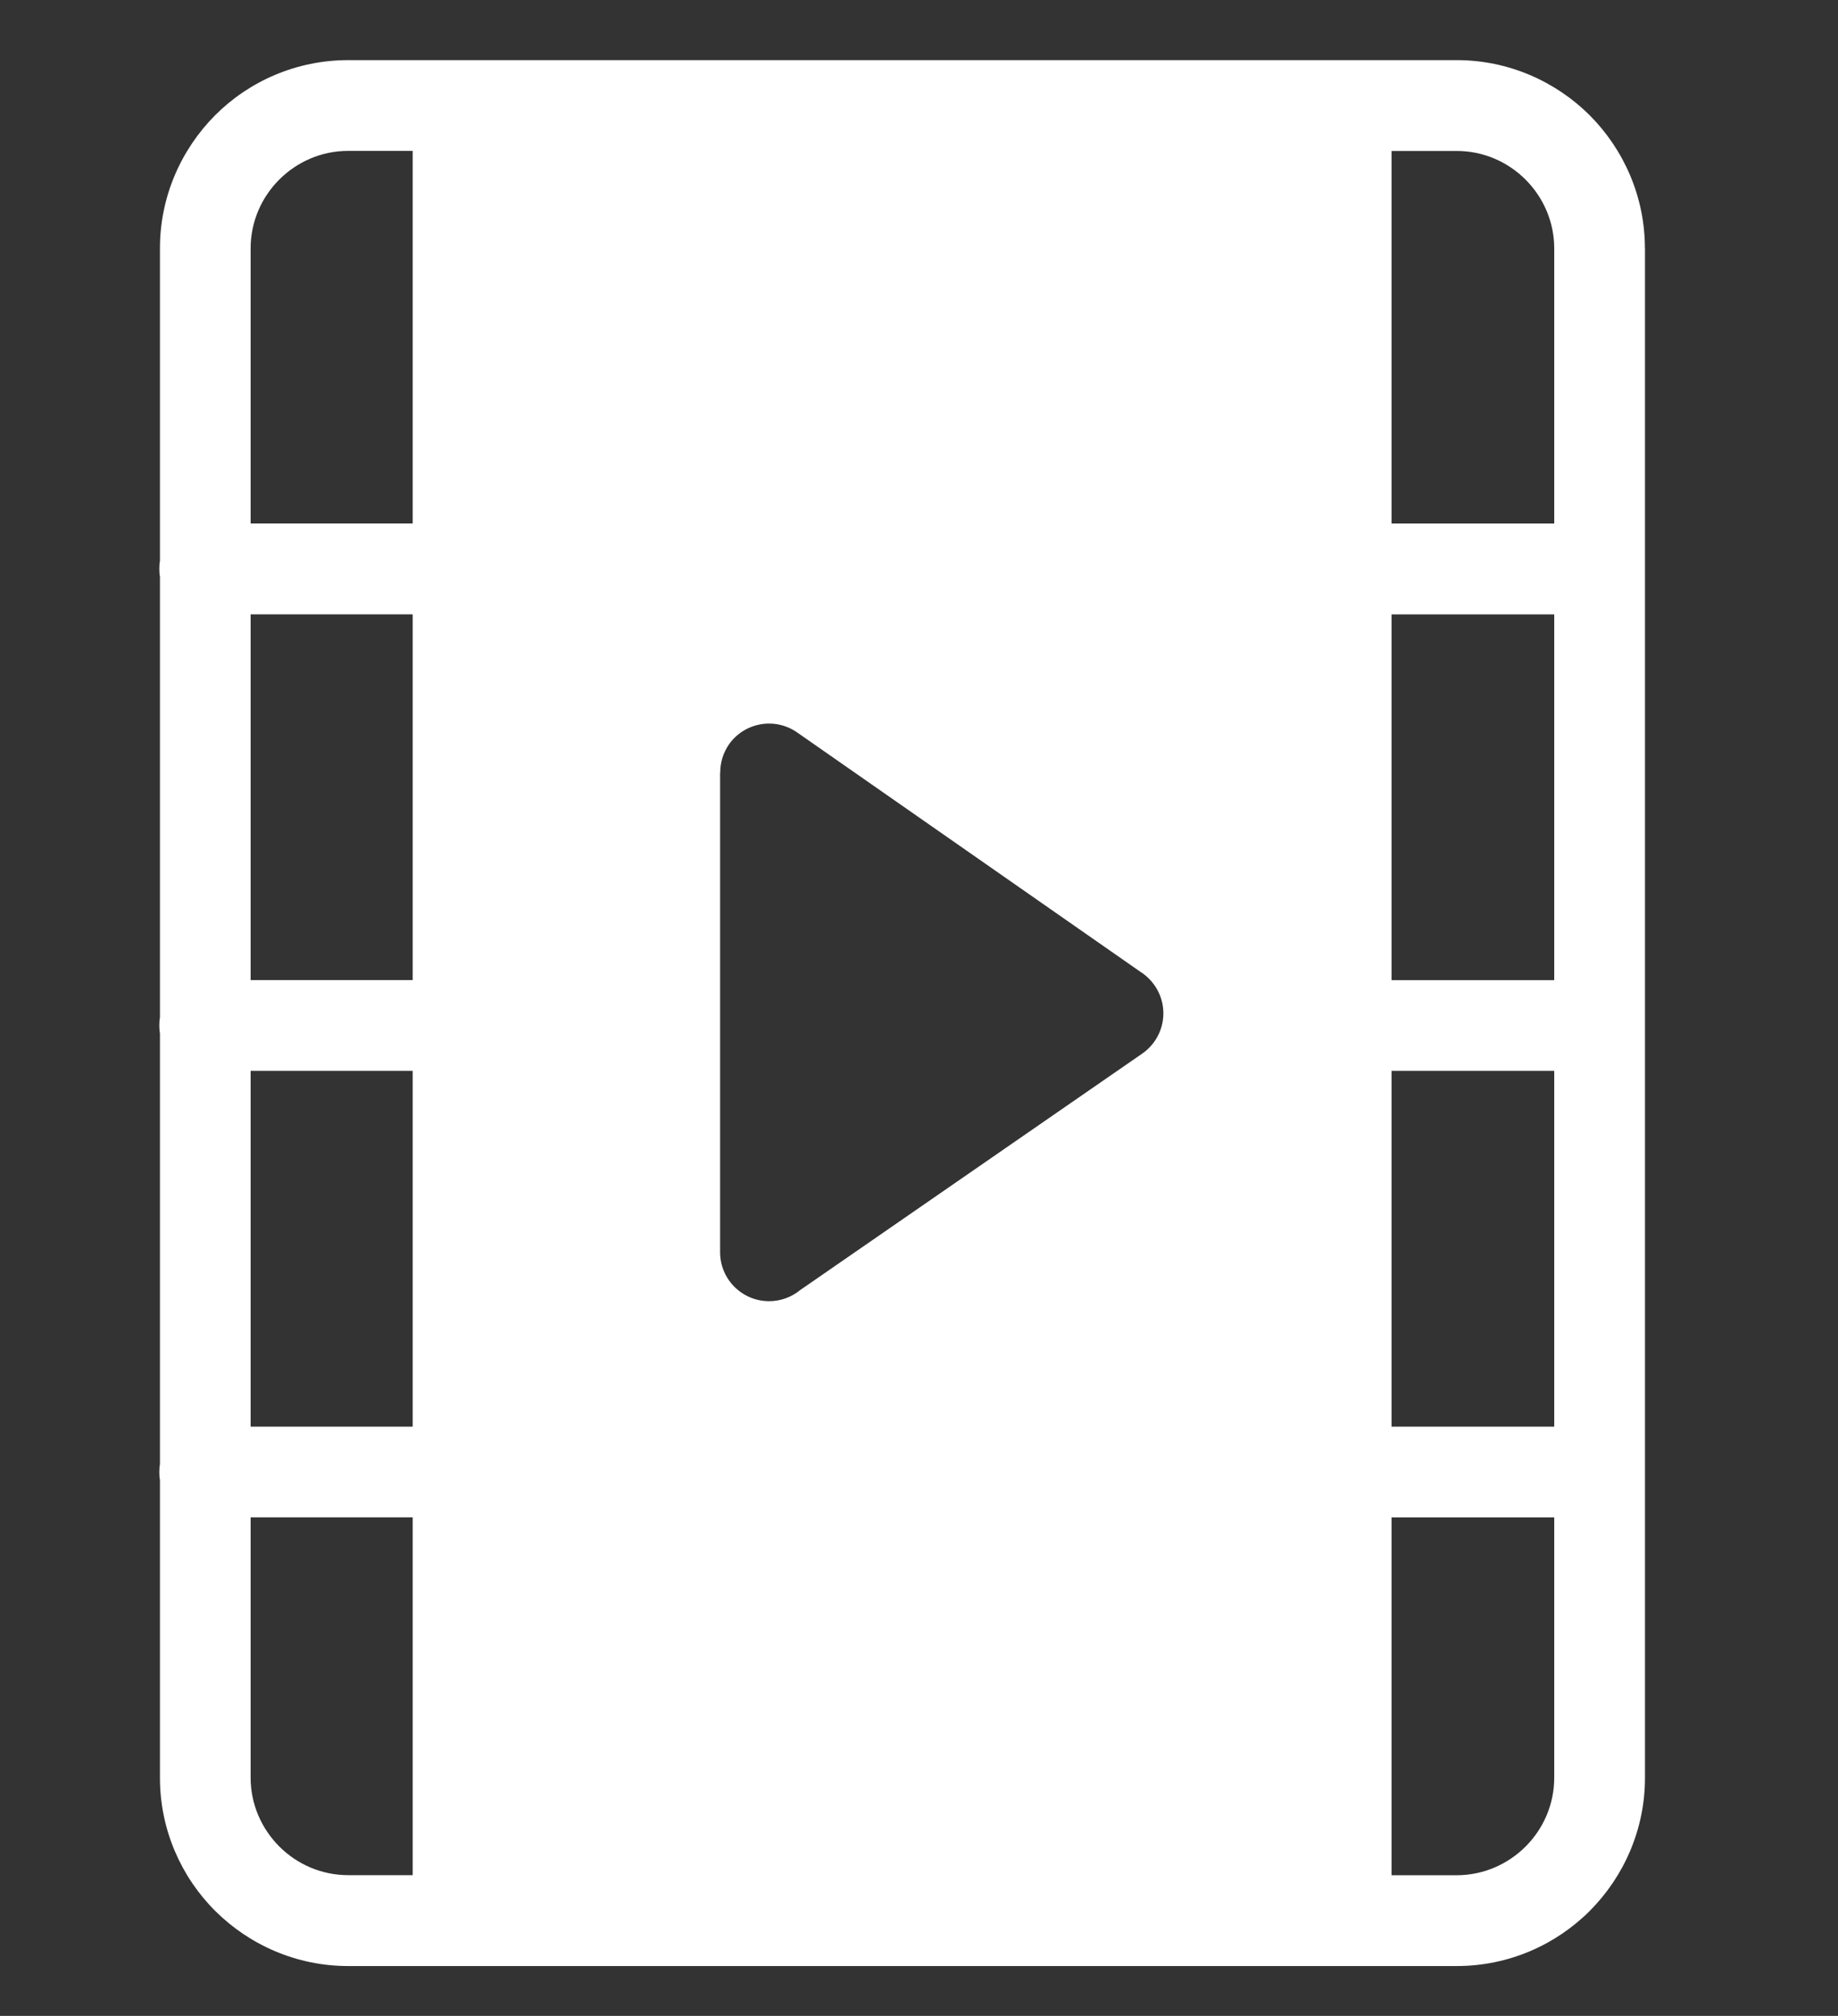<?xml version="1.0" encoding="UTF-8" standalone="no"?>
<svg
   version="1.1"
   id="Layer_1"
   x="0px"
   y="0px"
   viewBox="0 0 112.04 122.88"
   style="enable-background:new 0 0 112.04 122.88"
   xml:space="preserve"
   sodipodi:docname="shortform-icon1.svg"
   inkscape:version="1.1.2 (b8e25be8, 2022-02-05)"
   xmlns:inkscape="http://www.inkscape.org/namespaces/inkscape"
   xmlns:sodipodi="http://sodipodi.sourceforge.net/DTD/sodipodi-0.dtd"
   xmlns="http://www.w3.org/2000/svg"
   xmlns:svg="http://www.w3.org/2000/svg"><rect x="0" y="0" width="112.04" height="122.88" fill="#333333" stroke="none"/><defs
     id="defs89901"><clipPath
       clipPathUnits="userSpaceOnUse"
       id="clipPath95362"><path
         d="m 72.113,-12.891 3.192,-4.576 c 0.045,-0.071 0.107,-0.136 0.181,-0.187 0.296,-0.205 0.7,-0.129 0.905,0.165 l 3.151,4.558 c 0.091,0.111 0.147,0.256 0.147,0.412 0,0.361 -0.292,0.653 -0.653,0.653 h -6.39 v -0.002 c -0.129,0 -0.259,-0.038 -0.372,-0.116 -0.294,-0.207 -0.366,-0.613 -0.16,-0.907 z"
         id="path95364"
         style="display:none;fill:#00ff00;fill-opacity:1;stroke-width:0.223"
         sodipodi:nodetypes="cccccssccccc" /><path
         id="lpe_path-effect95366"
         style="fill:#00ff00;fill-opacity:1;stroke-width:0.223"
         class="powerclip"
         d="M 58.436,-25.012 H 93.215 V -3.556 H 58.436 Z m 13.677,12.121 v 2.9e-5 c -0.205,0.294 -0.134,0.7 0.16,0.907 0.114,0.078 0.243,0.116 0.372,0.116 v 0.002 h 6.39 c 0.361,0 0.653,-0.292 0.653,-0.653 0,-0.156 -0.056,-0.301 -0.147,-0.412 l -3.151,-4.558 c -0.205,-0.294 -0.608,-0.37 -0.905,-0.165 -0.074,0.051 -0.136,0.116 -0.181,0.187 z" /></clipPath><inkscape:path-effect
       effect="powerclip"
       id="path-effect95366"
       is_visible="true"
       lpeversion="1"
       inverse="true"
       flatten="false"
       hide_clip="false"
       message="Use fill-rule evenodd on &lt;b&gt;fill and stroke&lt;/b&gt; dialog if no flatten result after convert clip to paths." /></defs><sodipodi:namedview
     id="namedview89899"
     pagecolor="#ffffff"
     bordercolor="#666666"
     borderopacity="1.0"
     inkscape:pageshadow="2"
     inkscape:pageopacity="0.0"
     inkscape:pagecheckerboard="0"
     showgrid="false"
     inkscape:zoom="2.1435326"
     inkscape:cx="3.4988971"
     inkscape:cy="68.811643"
     inkscape:window-width="1296"
     inkscape:window-height="969"
     inkscape:window-x="0"
     inkscape:window-y="25"
     inkscape:window-maximized="0"
     inkscape:current-layer="Layer_1" /><style
     type="text/css"
     id="style89892">.st0{fill-rule:evenodd;clip-rule:evenodd;}</style><g
     id="g97864"
     transform="matrix(4.242,0,0,4.242,3.739,-139.948)"
     style="fill:#ffffff"><path
       d="m 22.757,36.561 v 4.605 6.559 6.419 4.393 c 0,0.744 -0.305,1.422 -0.793,1.912 -0.49,0.49 -1.168,0.793 -1.912,0.793 H 18.462 5.703 4.122 c -0.744,0 -1.422,-0.305 -1.912,-0.793 -0.49,-0.49 -0.793,-1.168 -0.793,-1.912 v -4.279 c -0.007,-0.036 -0.009,-0.074 -0.009,-0.114 0,-0.038 0.002,-0.076 0.009,-0.114 v -6.192 c -0.007,-0.036 -0.009,-0.074 -0.009,-0.114 0,-0.038 0.002,-0.076 0.009,-0.114 v -6.332 c -0.007,-0.036 -0.009,-0.074 -0.009,-0.114 0,-0.038 0.002,-0.076 0.009,-0.114 v -4.491 c 0,-0.744 0.305,-1.422 0.793,-1.912 C 2.698,34.158 3.378,33.855 4.122,33.855 H 5.703 18.462 20.051 c 0.744,0 1.422,0.305 1.912,0.793 0.488,0.49 0.793,1.168 0.793,1.912 z M 5.049,54.794 H 2.72 v 3.74 c 0,0.386 0.158,0.735 0.412,0.99 0.254,0.254 0.604,0.412 0.99,0.412 H 5.049 Z M 2.72,53.491 H 5.049 V 48.378 H 2.72 Z m 0,-6.417 h 2.329 v -5.255 H 2.72 Z m 0,-6.561 H 5.049 V 35.159 H 4.122 c -0.386,0 -0.735,0.158 -0.99,0.412 -0.254,0.254 -0.412,0.604 -0.412,0.99 z M 6.353,35.159 v 6.007 6.559 6.419 5.795 h 11.456 v -5.795 -6.419 -6.559 -6.007 z m 12.76,18.332 h 2.34 v -5.113 h -2.338 v 5.113 z m 2.34,1.304 h -2.338 v 5.142 h 0.936 c 0.386,0 0.735,-0.158 0.99,-0.412 0.254,-0.254 0.412,-0.604 0.412,-0.99 z m -2.34,-7.72 h 2.34 v -5.255 h -2.338 v 5.255 z m 0,-6.561 h 2.34 v -3.952 c 0,-0.386 -0.158,-0.735 -0.412,-0.99 -0.254,-0.254 -0.604,-0.412 -0.99,-0.412 h -0.936 v 5.354 z"
       id="path83736"
       style="fill:#ffffff;fill-opacity:1;stroke-width:0.223"
       sodipodi:nodetypes="scccscsccscscsccsccscsssccscsccssscccccccccccccccssscccccccccccccccccccccssscccccccccsssccc" /><path
       style="opacity:1;fill:#ffffff;fill-opacity:1;stroke-width:15.118;stroke-linejoin:bevel"
       id="rect92556"
       width="24.779"
       height="11.456"
       x="63.436"
       y="-20.012"
       sodipodi:type="rect"
       transform="matrix(0,1.079,-1.079,0,-3.337,-34.295)"
       clip-path="url(#clipPath95362)"
       inkscape:path-effect="#path-effect95366"
       d="M 63.436,-20.012 H 88.215 V -8.556 H 63.436 Z" /></g></svg>
